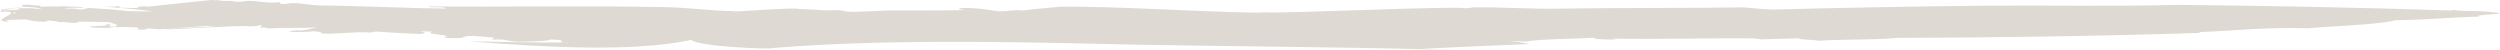 <?xml version="1.0" encoding="utf-8"?>
<!-- Generator: Adobe Illustrator 16.0.3, SVG Export Plug-In . SVG Version: 6.00 Build 0)  -->
<!DOCTYPE svg PUBLIC "-//W3C//DTD SVG 1.1//EN" "http://www.w3.org/Graphics/SVG/1.1/DTD/svg11.dtd">
<svg version="1.1" id="Laag_1" xmlns="http://www.w3.org/2000/svg" xmlns:xlink="http://www.w3.org/1999/xlink" x="0px" y="0px"
	 width="150px" height="3px" viewBox="0 0 150 3" enable-background="new 0 0 150 3" xml:space="preserve">
<g>
	<path fill="#DEDAD3" d="M33.675,2.537l0.622,0.013c-2.011,0.008-4.125-0.03-6.208-0.072c4.531,0.356,9.883,0.67,13.389-0.086
		c0.381,0.402,4.779,0.589,4.868,0.49c0.913-0.074,1.837-0.135,2.773-0.185C48.476,2.727,47.836,2.76,47.2,2.798
		c0.636-0.038,1.276-0.071,1.919-0.101c5.91-0.312,12.332-0.175,18.975-0.02C71.78,2.756,81.789,2.843,85.568,2.96
		c0.547,0.015,1.093,0.027,1.646,0.04c-0.918-0.037-0.918-0.037-1.834-0.073c2.303-0.107,4.39-0.211,6.412-0.281
		c-0.355-0.057-0.418-0.113-1.264-0.192l1.031,0.038c0.939-0.167,3.107-0.16,4.125-0.229c-0.219,0.087,0.584,0.104,1.291,0.118
		l-0.28-0.059c2.687,0.036,5.806-0.035,8.207-0.023c0.335,0,0.584,0.031,0.735,0.063l2.305-0.067
		c-0.178,0.116,1.908,0.103,0.811,0.177c1.723-0.14,3.471-0.055,5.112-0.198c5.872-0.017,12.119-0.106,18.188-0.302l-0.147-0.043
		c2.125-0.078,3.997-0.31,6.582-0.232c1.845-0.157,4.467-0.239,5.2-0.482c2.13-0.034,2.979-0.157,5.064-0.221
		c-0.537-0.121,2.028-0.146,1-0.239c-1.384-0.169-1.457-0.025-2.636-0.161l0.036,0.04c-5.482-0.183-10.975-0.285-16.535-0.343
		c-3.709,0.104-7.73,0.02-11.589,0.051c-4.151,0.043-8.644,0.122-12.206,0.223c-0.85,0.035-1.463-0.067-2.186-0.123
		c-3.276,0.054-7.445,0.013-11.139,0.079c0.069,0.001,0.135,0.003,0.18,0.004c-1.963,0.021-3.434-0.104-5.35-0.083
		c0.008,0.035-0.287,0.036-0.432,0.055c-0.335-0.16-11.285,0.334-11.962,0.242c-0.198,0.007-0.407,0.015-0.617,0.019
		c-4.046-0.072-8.23-0.386-11.703-0.357c-0.753,0.076-1.602,0.143-2.237,0.229c-0.615-0.069-0.733,0.063-1.474,0.046
		c-1.877-0.322-2.978-0.188-2.008-0.074c-1.546,0.044-3.097,0.015-4.47,0.025c-0.638,0.024-1.271,0.05-1.914,0.076
		c-0.545,0.027-0.848-0.021-1.124-0.096c-1.396,0.045-0.985-0.035-2.448-0.067c-0.355-0.112-3.673,0.18-4.087,0.146l0.239-0.018
		c-1.692-0.019-2.815-0.236-4.472-0.246c-4.596-0.082-9.619,0.001-13.878-0.038c-0.041,0.117,0.939-0.026,0.991,0.13
		c-2.513-0.021-5.047-0.167-7.582-0.187c-0.456-0.032-1.017-0.091-1.225-0.129c-0.81-0.044-0.478,0.058-1.069,0.042l-0.08-0.106
		c-0.867,0.087-1.268-0.118-2.083-0.074c-0.044,0.043-0.343,0.048-0.633,0.045c-0.013-0.113-0.893,0.008-0.851-0.095l-0.008,0.008
		C13.028,0.011,12.904,0.019,12.691,0C12.359,0.038,9.247,0.349,8.91,0.396L8.754,0.378C8.288,0.381,8.087,0.465,8.36,0.484
		L7.786,0.479l0.065-0.008L7.282,0.465C7.177,0.454,7.056,0.402,7.218,0.353c-0.321,0.039-0.687,0.06-1.008,0.04
		c0.898,0.07,2.016,0.169,2.958,0.282C8.779,0.714,8.082,0.653,7.663,0.667c-0.502-0.075-1.53-0.139-2.33-0.19
		C5.155,0.482,5.034,0.609,4.636,0.554c-0.195-0.087-0.45,0.003-0.782-0.061c0.381-0.046,0.754-0.024,1.139-0.02
		C4.929,0.37,4.054,0.403,3.749,0.375c-0.144,0.031-0.89-0.002-1.358,0.026c0.205-0.098-0.379-0.063-0.656-0.116
		C1.419,0.273,1.218,0.313,1.344,0.349C1.243,0.455,2.601,0.412,2.162,0.524C2.046,0.474,1.426,0.49,1.094,0.495
		c-0.005,0.06,0.229,0.044,0.013,0.102C0.735,0.584,0.343,0.653,0.13,0.593c0.069-0.017,0.221-0.005,0.332-0.004
		C-0.022,0.583,3.075,0.206,2.45,0.24c0.164,0.053-2.747,0.348-2.425,0.352C0.318,0.62-0.186,0.696,0.117,0.718l0.34-0.071
		c0.416,0.022,0.586,0.124,0.439,0.164C0.199,0.802,2.877,0.411,2.28,0.471l0.242,0.027C2.27,0.536,1.596,0.569,1.334,0.509
		c0,0.057-0.343,0.078-0.623,0.098l-0.1-0.009c-0.293,0.029-0.7,0.015-0.512,0.092c1.713-0.009-1.124,0.588,0.533,0.621
		C-0.063,1.183,0.865,1.18,1.596,1.164c0.069,0.045,0.393,0.107,0.918,0.141c0.455-0.01,0.267-0.047,0.355-0.079
		c0.252,0.029,0.733,0.053,0.669,0.12c0.355-0.08,0.566,0.051,0.99,0.023c0.373-0.036-0.026-0.034,0.239-0.073
		c0.563,0.009,1.35,0.02,1.795,0.035c0.173,0.063,0.7,0.175,0.317,0.272C6.027,1.59,7.203,1.444,6.318,1.466
		c0.38,0.144-0.785,0.04-0.947,0.147C5.654,1.679,6.228,1.68,6.704,1.661L6.609,1.643c0.421-0.02,1.265-0.049,1.72,0.028
		C8.224,1.722,8.422,1.759,8.113,1.771L8.692,1.78c0.074-0.016,0.149-0.032-0.018-0.044C8.949,1.697,9.221,1.72,9.432,1.75
		c0.065,0.053,3.087-0.226,2.994-0.191c0.419-0.002,0.52,0.078,0.926,0.024c0.044-0.044-3.997,0.183-3.444,0.165
		c0.358,0.059,4.74-0.268,5-0.165c0.309-0.005,0.682-0.017,0.609-0.07c0.525,0.026-0.156,0.104,0.217,0.155
		c0.007-0.01-0.031-0.028,0.089-0.026l0.358,0.069c0.813-0.084,2.003,0.024,2.855-0.086c-0.245,0.059-0.528,0.161-1.075,0.215
		l-0.096-0.029c-0.077,0.017-0.529,0.036-0.516,0.09c0.522,0.036,0.967,0.026,1.514-0.027c0.101,0.015,0.219,0.029,0.299,0.045
		c-0.003-0.008-0.01-0.014-0.01-0.021c0.18,0.034,0.162,0.039,0.095,0.062c-0.008,0.003-0.018,0.007-0.036,0.012
		c0.326,0.158,2.042-0.102,2.991-0.02c0.28-0.021,0.028-0.026,0.375-0.057c0.973,0.063,1.641,0.111,2.657,0.148
		c0.324-0.068,0.35-0.097-0.041-0.167l0.766,0.021c-0.697,0.182,1.433,0.174,0.664,0.356c0.223,0.042,0.681,0.05,1.114,0.021
		c0.041-0.046,0.11-0.12,0.65-0.12c0.751,0.062,0.571,0.039,1.193,0.099c0.15,0.059-0.079,0.083-0.053,0.13
		c0.961-0.076,0.838,0.13,1.743,0.119c0.569-0.019,1.69-0.025,1.716-0.131C33.752,2.376,33.752,2.452,33.675,2.537"/>
</g>
</svg>
